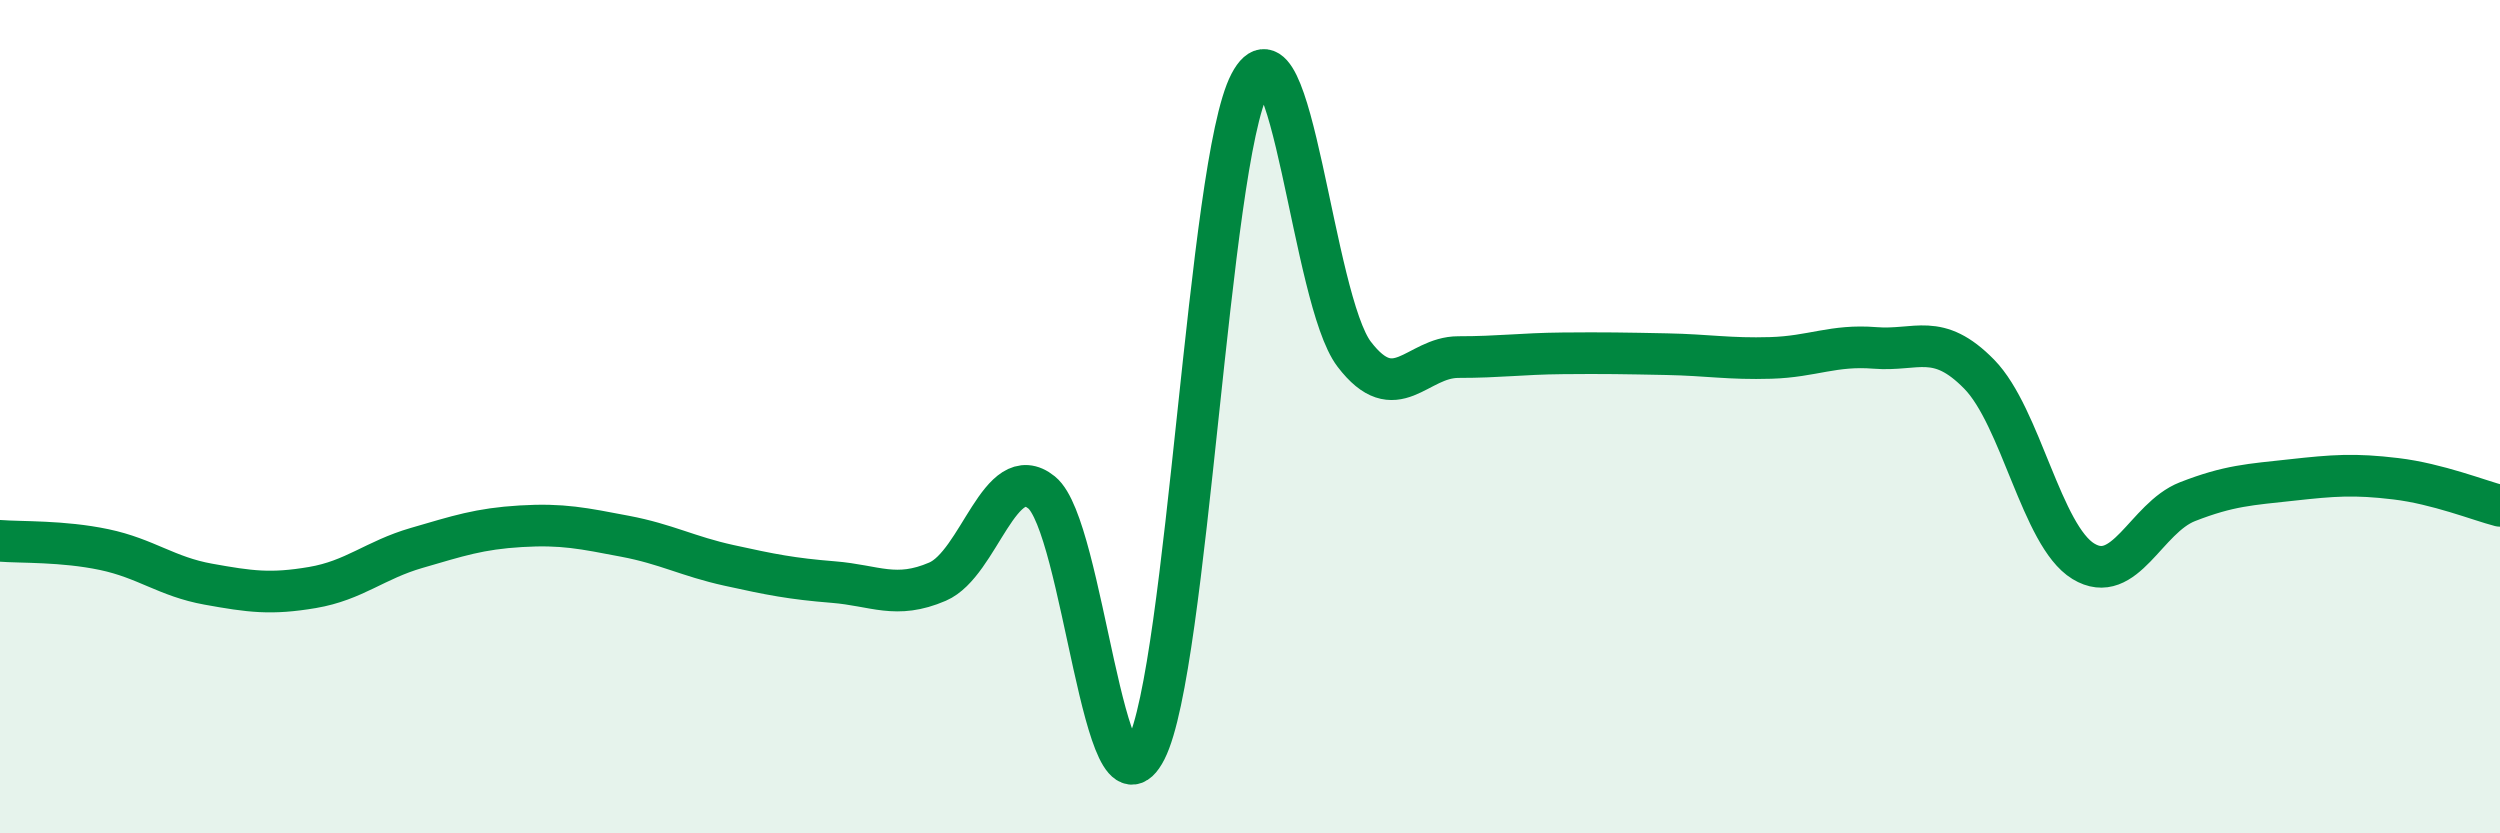 
    <svg width="60" height="20" viewBox="0 0 60 20" xmlns="http://www.w3.org/2000/svg">
      <path
        d="M 0,12.98 C 0.5,13.02 1.5,12.98 2.5,13.19 C 3.5,13.4 4,13.84 5,14.02 C 6,14.2 6.5,14.27 7.5,14.1 C 8.5,13.93 9,13.44 10,13.15 C 11,12.86 11.5,12.69 12.5,12.63 C 13.5,12.57 14,12.68 15,12.87 C 16,13.06 16.5,13.35 17.5,13.57 C 18.5,13.79 19,13.89 20,13.97 C 21,14.05 21.5,14.39 22.5,13.96 C 23.5,13.53 24,11.01 25,11.82 C 26,12.63 26.5,19.96 27.5,18 C 28.5,16.04 29,3.9 30,2 C 31,0.1 31.5,7.19 32.5,8.5 C 33.5,9.81 34,8.57 35,8.57 C 36,8.57 36.5,8.49 37.5,8.48 C 38.5,8.47 39,8.48 40,8.5 C 41,8.52 41.5,8.62 42.5,8.59 C 43.5,8.56 44,8.27 45,8.35 C 46,8.43 46.5,7.96 47.5,8.98 C 48.5,10 49,12.86 50,13.47 C 51,14.08 51.5,12.43 52.5,12.04 C 53.5,11.65 54,11.63 55,11.52 C 56,11.41 56.5,11.37 57.5,11.49 C 58.5,11.61 59.5,12.01 60,12.14L60 20L0 20Z"
        fill="#008740"
        opacity="0.1"
        stroke-linecap="round"
        stroke-linejoin="round"
      />
      <path
        d="M 0,12.98 C 0.5,13.02 1.5,12.98 2.5,13.19 C 3.5,13.4 4,13.84 5,14.02 C 6,14.2 6.5,14.27 7.5,14.1 C 8.5,13.93 9,13.44 10,13.15 C 11,12.86 11.5,12.69 12.5,12.63 C 13.5,12.57 14,12.68 15,12.87 C 16,13.06 16.5,13.35 17.5,13.57 C 18.5,13.79 19,13.89 20,13.97 C 21,14.05 21.5,14.39 22.5,13.96 C 23.5,13.53 24,11.01 25,11.82 C 26,12.63 26.5,19.96 27.5,18 C 28.5,16.04 29,3.9 30,2 C 31,0.1 31.5,7.19 32.5,8.5 C 33.5,9.81 34,8.57 35,8.57 C 36,8.57 36.5,8.49 37.5,8.48 C 38.5,8.47 39,8.48 40,8.5 C 41,8.52 41.5,8.62 42.5,8.59 C 43.5,8.56 44,8.27 45,8.35 C 46,8.43 46.5,7.96 47.5,8.98 C 48.5,10 49,12.86 50,13.47 C 51,14.08 51.5,12.43 52.5,12.04 C 53.5,11.65 54,11.63 55,11.52 C 56,11.41 56.5,11.37 57.5,11.49 C 58.5,11.61 59.5,12.01 60,12.14"
        stroke="#008740"
        stroke-width="1"
        fill="none"
        stroke-linecap="round"
        stroke-linejoin="round"
      />
    </svg>
  